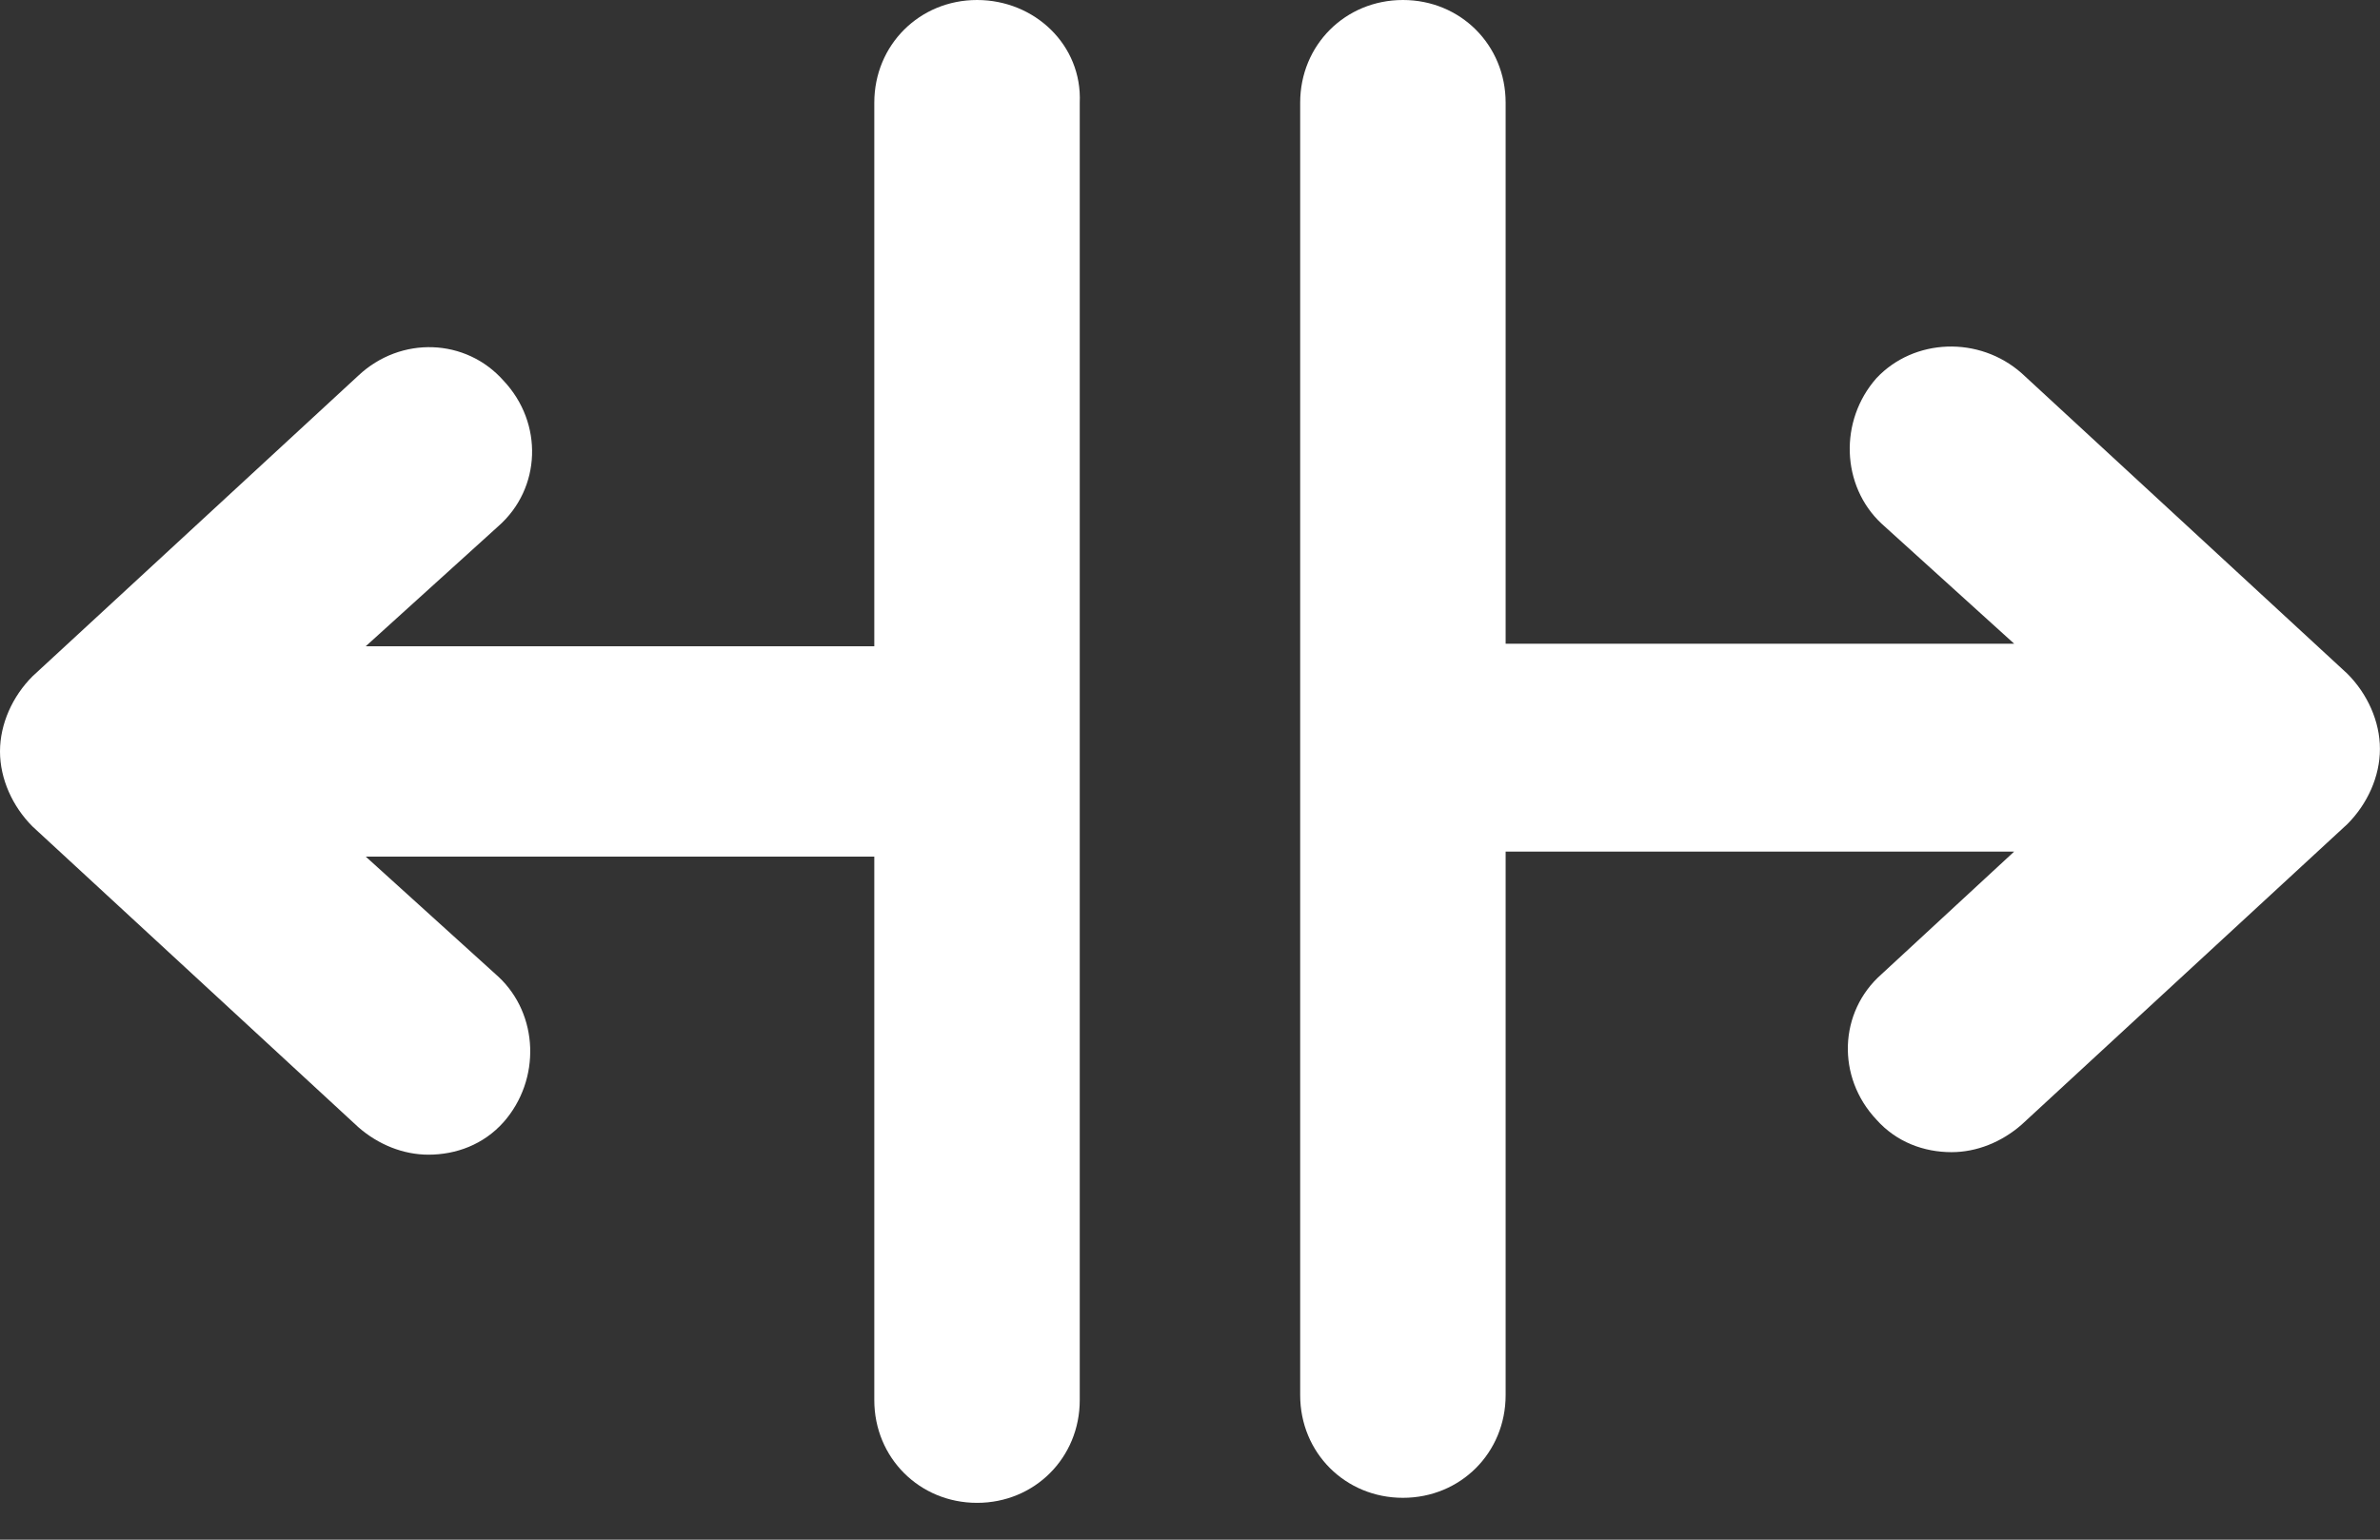 <svg width="34" height="22" viewBox="0 0 34 22" fill="none" xmlns="http://www.w3.org/2000/svg">
<rect x="0" y="0" width="34" height="22" fill="#333333" stroke="none"/>
<path d="M13.958 0C13.135 0 12.49 0.644 12.49 1.467V9.234H5.225L7.122 7.516C7.73 6.979 7.766 6.048 7.194 5.44C6.657 4.832 5.726 4.796 5.118 5.368L0.465 9.663C0.179 9.949 0 10.343 0 10.737C0 11.13 0.179 11.524 0.465 11.81L5.118 16.105C5.404 16.356 5.762 16.499 6.12 16.499C6.514 16.499 6.907 16.356 7.194 16.034C7.73 15.425 7.695 14.495 7.122 13.958L5.225 12.24H12.49V20.006C12.49 20.829 13.135 21.474 13.958 21.474C14.781 21.474 15.425 20.829 15.425 20.006V1.467C15.461 0.644 14.781 0 13.958 0Z" fill="white"/>
<path d="M33.534 9.627L28.881 5.333C28.273 4.796 27.343 4.832 26.806 5.404C26.269 6.013 26.305 6.943 26.877 7.48L28.774 9.198H21.509V1.467C21.509 0.644 20.865 0 20.042 0C19.218 0 18.574 0.644 18.574 1.467V19.935C18.574 20.758 19.218 21.402 20.042 21.402C20.865 21.402 21.509 20.758 21.509 19.935V12.168H28.774L26.877 13.922C26.269 14.459 26.233 15.389 26.806 15.998C27.092 16.32 27.486 16.463 27.879 16.463C28.237 16.463 28.595 16.32 28.881 16.069L33.534 11.775C33.82 11.488 33.999 11.095 33.999 10.701C33.999 10.307 33.82 9.914 33.534 9.627Z" fill="white"/>
</svg>
